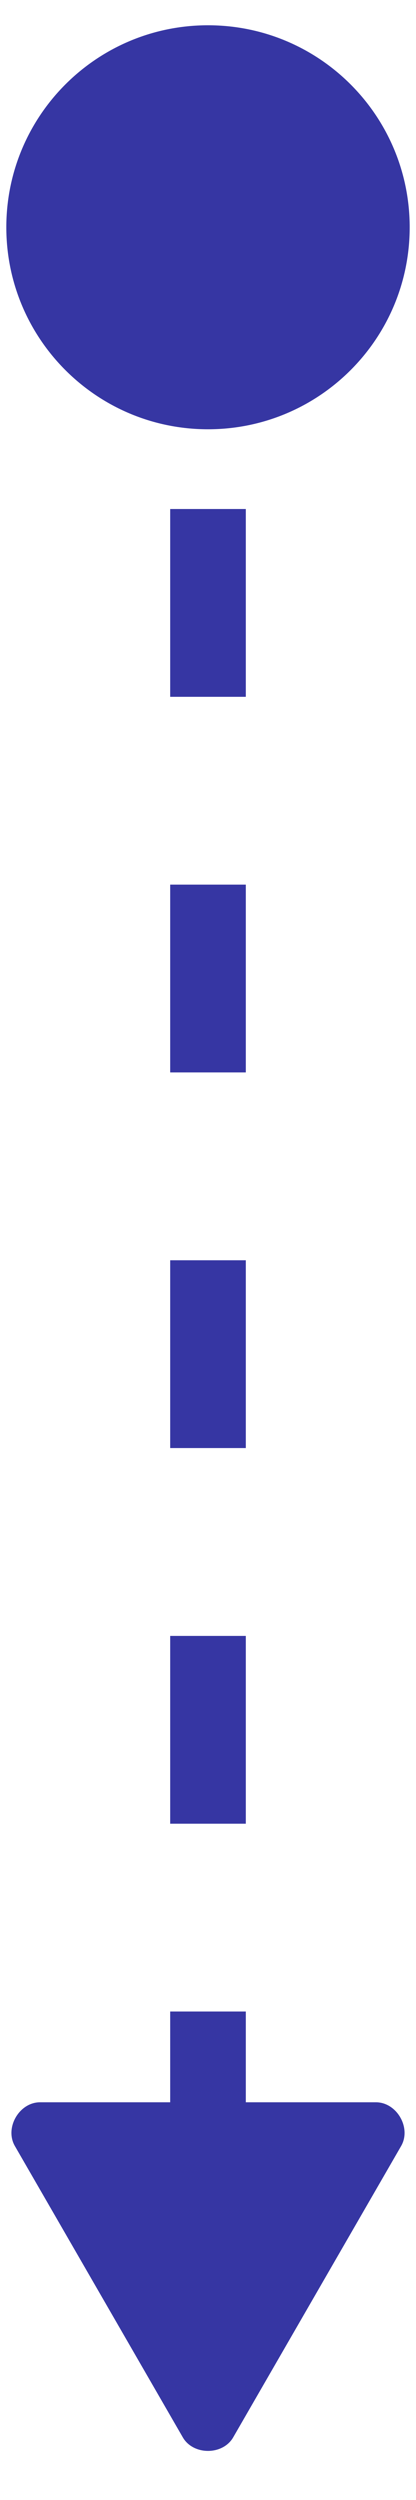 <?xml version="1.0" encoding="UTF-8"?> <svg xmlns="http://www.w3.org/2000/svg" width="11" height="66" viewBox="0 0 11 66" fill="none"><path d="M0.167 6C0.167 8.946 2.554 11.333 5.5 11.333C8.446 11.333 10.833 8.946 10.833 6C10.833 3.054 8.446 0.667 5.5 0.667C2.554 0.667 0.167 3.054 0.167 6ZM1.06 55.5C0.508 55.5 0.117 56.176 0.393 56.655L4.833 64.345C5.109 64.824 5.891 64.824 6.167 64.345L10.607 56.655C10.883 56.176 10.492 55.5 9.94 55.5H1.06ZM4.5 6V8.479H6.5V6H4.5ZM4.5 13.438V18.396H6.5V13.438H4.5ZM4.5 23.354V28.312H6.5V23.354H4.5ZM4.5 33.271V38.229H6.5V33.271H4.5ZM4.5 43.188V48.146H6.5V43.188H4.5ZM4.5 53.104V58.062H6.5V53.104H4.5Z" fill="#3636A3"></path></svg> 